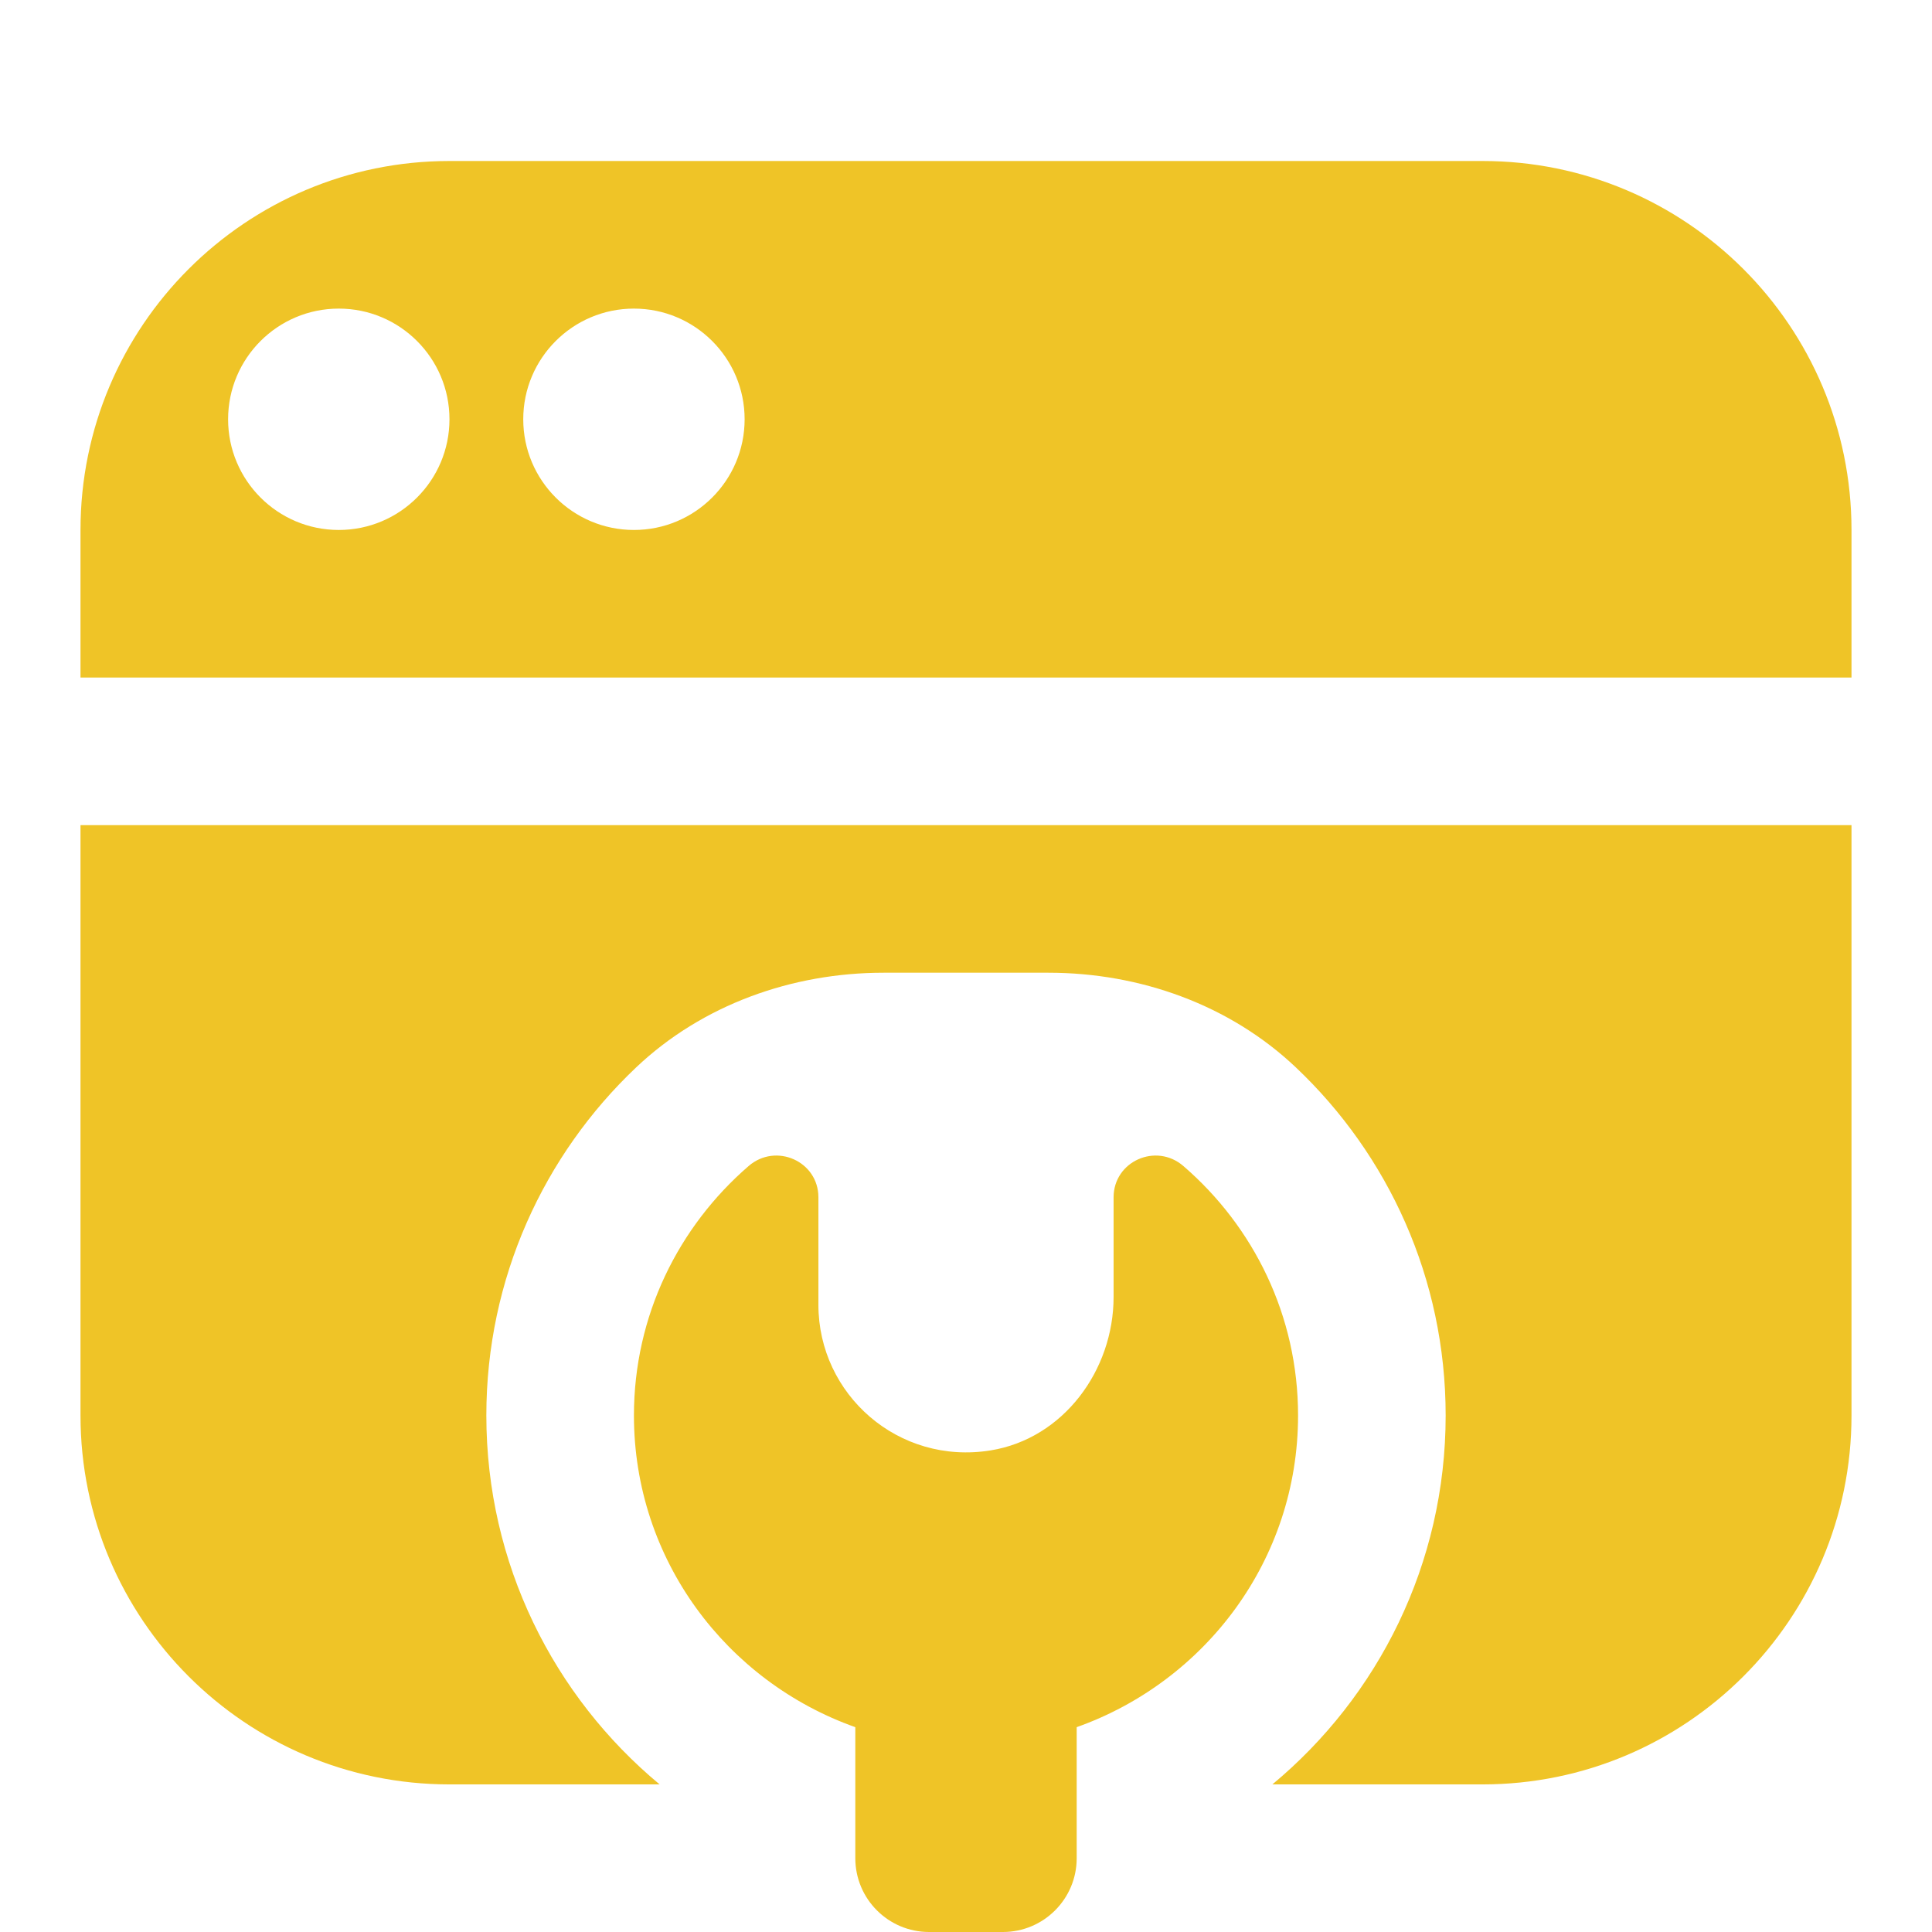 <svg width="48" height="48" viewBox="0 0 48 48" fill="none" xmlns="http://www.w3.org/2000/svg">
<path d="M2 20.5H46V35.167C46 40.228 41.895 44.333 36.833 44.333H31.612C34.241 42.148 35.917 38.853 35.917 35.167C35.917 31.762 34.489 28.691 32.197 26.521C30.55 24.96 28.317 24.167 26.05 24.167H21.95C19.683 24.167 17.45 24.96 15.803 26.521C13.513 28.691 12.083 31.762 12.083 35.167C12.083 38.853 13.759 42.148 16.388 44.333H11.167C6.105 44.333 2 40.228 2 35.167V20.5ZM27.667 29.747V32.221C27.667 34.047 26.418 35.74 24.616 36.034C22.319 36.408 20.333 34.644 20.333 32.417V29.747C20.333 28.851 19.277 28.383 18.599 28.97C16.859 30.475 15.75 32.684 15.75 35.167C15.75 38.753 18.053 41.776 21.25 42.911V46.167C21.25 47.179 22.071 48 23.083 48H24.917C25.929 48 26.75 47.179 26.75 46.167V42.911C29.947 41.774 32.25 38.753 32.25 35.167C32.25 32.684 31.143 30.473 29.401 28.97C28.723 28.383 27.667 28.851 27.667 29.747ZM46 13.167V16.833H2V13.167C2 8.105 6.105 4 11.167 4H36.833C41.895 4 46 8.105 46 13.167ZM11.167 10.417C11.167 8.899 9.935 7.667 8.417 7.667C6.899 7.667 5.667 8.899 5.667 10.417C5.667 11.935 6.899 13.167 8.417 13.167C9.935 13.167 11.167 11.935 11.167 10.417ZM18.5 10.417C18.5 8.899 17.268 7.667 15.75 7.667C14.232 7.667 13 8.899 13 10.417C13 11.935 14.232 13.167 15.75 13.167C17.268 13.167 18.5 11.935 18.5 10.417Z" fill="#EFC427"/>
</svg>
